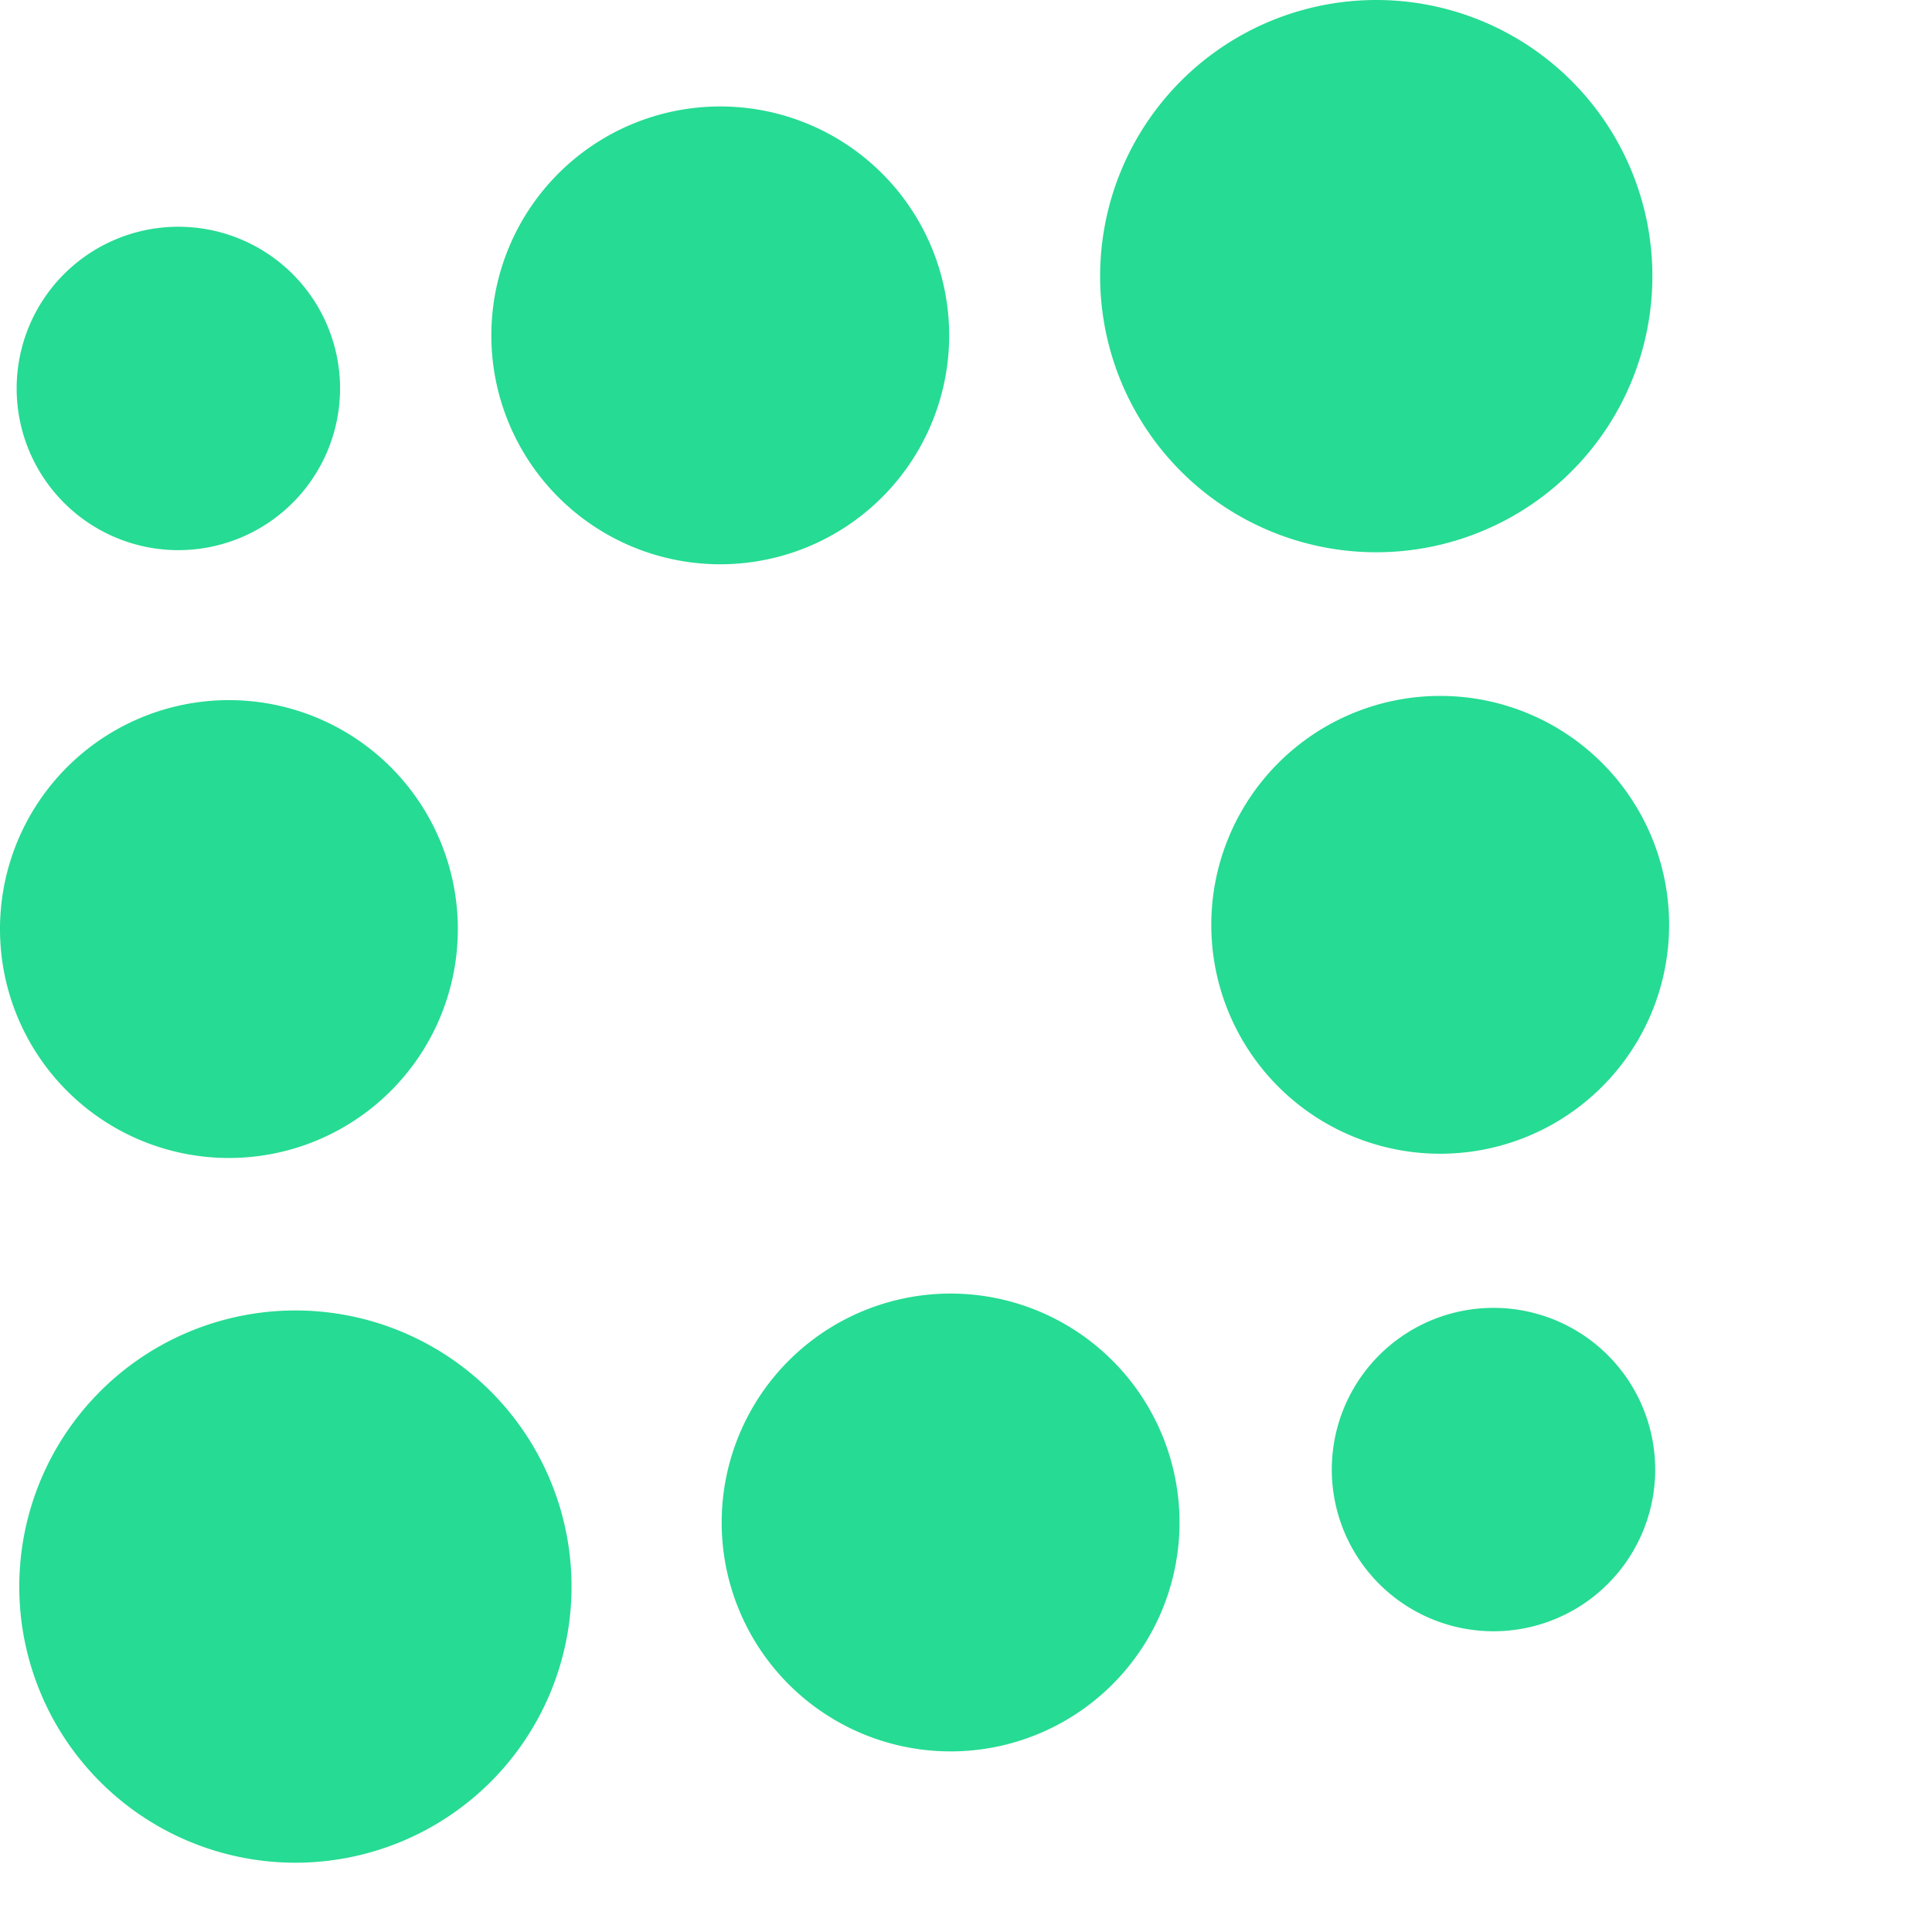 <svg xmlns="http://www.w3.org/2000/svg" width="184" height="184" fill="none"><path fill="#26DB93" d="M0 88.486a21.803 21.803 0 0 0 26.058 21.379 21.8 21.8 0 0 0 17.127-17.13A21.802 21.802 0 1 0 0 88.485Zm46.795-56.543a21.8 21.8 0 1 0 43.602-.007 21.8 21.8 0 0 0-43.602.007Zm21.936 113.056a21.805 21.805 0 0 0 13.46 20.142 21.805 21.805 0 0 0 23.758-4.726 21.798 21.798 0 0 0 4.726-23.759 21.796 21.796 0 0 0-20.142-13.459 21.808 21.808 0 0 0-21.802 21.802Zm46.63-56.92a21.799 21.799 0 0 0 13.459 20.142 21.806 21.806 0 0 0 23.759-4.726 21.804 21.804 0 0 0-3.303-33.544 21.805 21.805 0 0 0-12.113-3.674 21.806 21.806 0 0 0-21.802 21.802ZM1.586 36.995a15.4 15.4 0 1 0 30.8 0 15.4 15.4 0 0 0-30.8 0Zm125.252 102.964a15.402 15.402 0 0 0 9.506 14.227 15.4 15.4 0 1 0-9.506-14.227ZM1.836 151.105a26.3 26.3 0 0 0 44.896 18.594 26.299 26.299 0 0 0-18.601-44.893 26.307 26.307 0 0 0-26.295 26.299ZM104.774 26.299A26.298 26.298 0 1 0 131.069 0a26.304 26.304 0 0 0-26.295 26.299Z"/></svg>